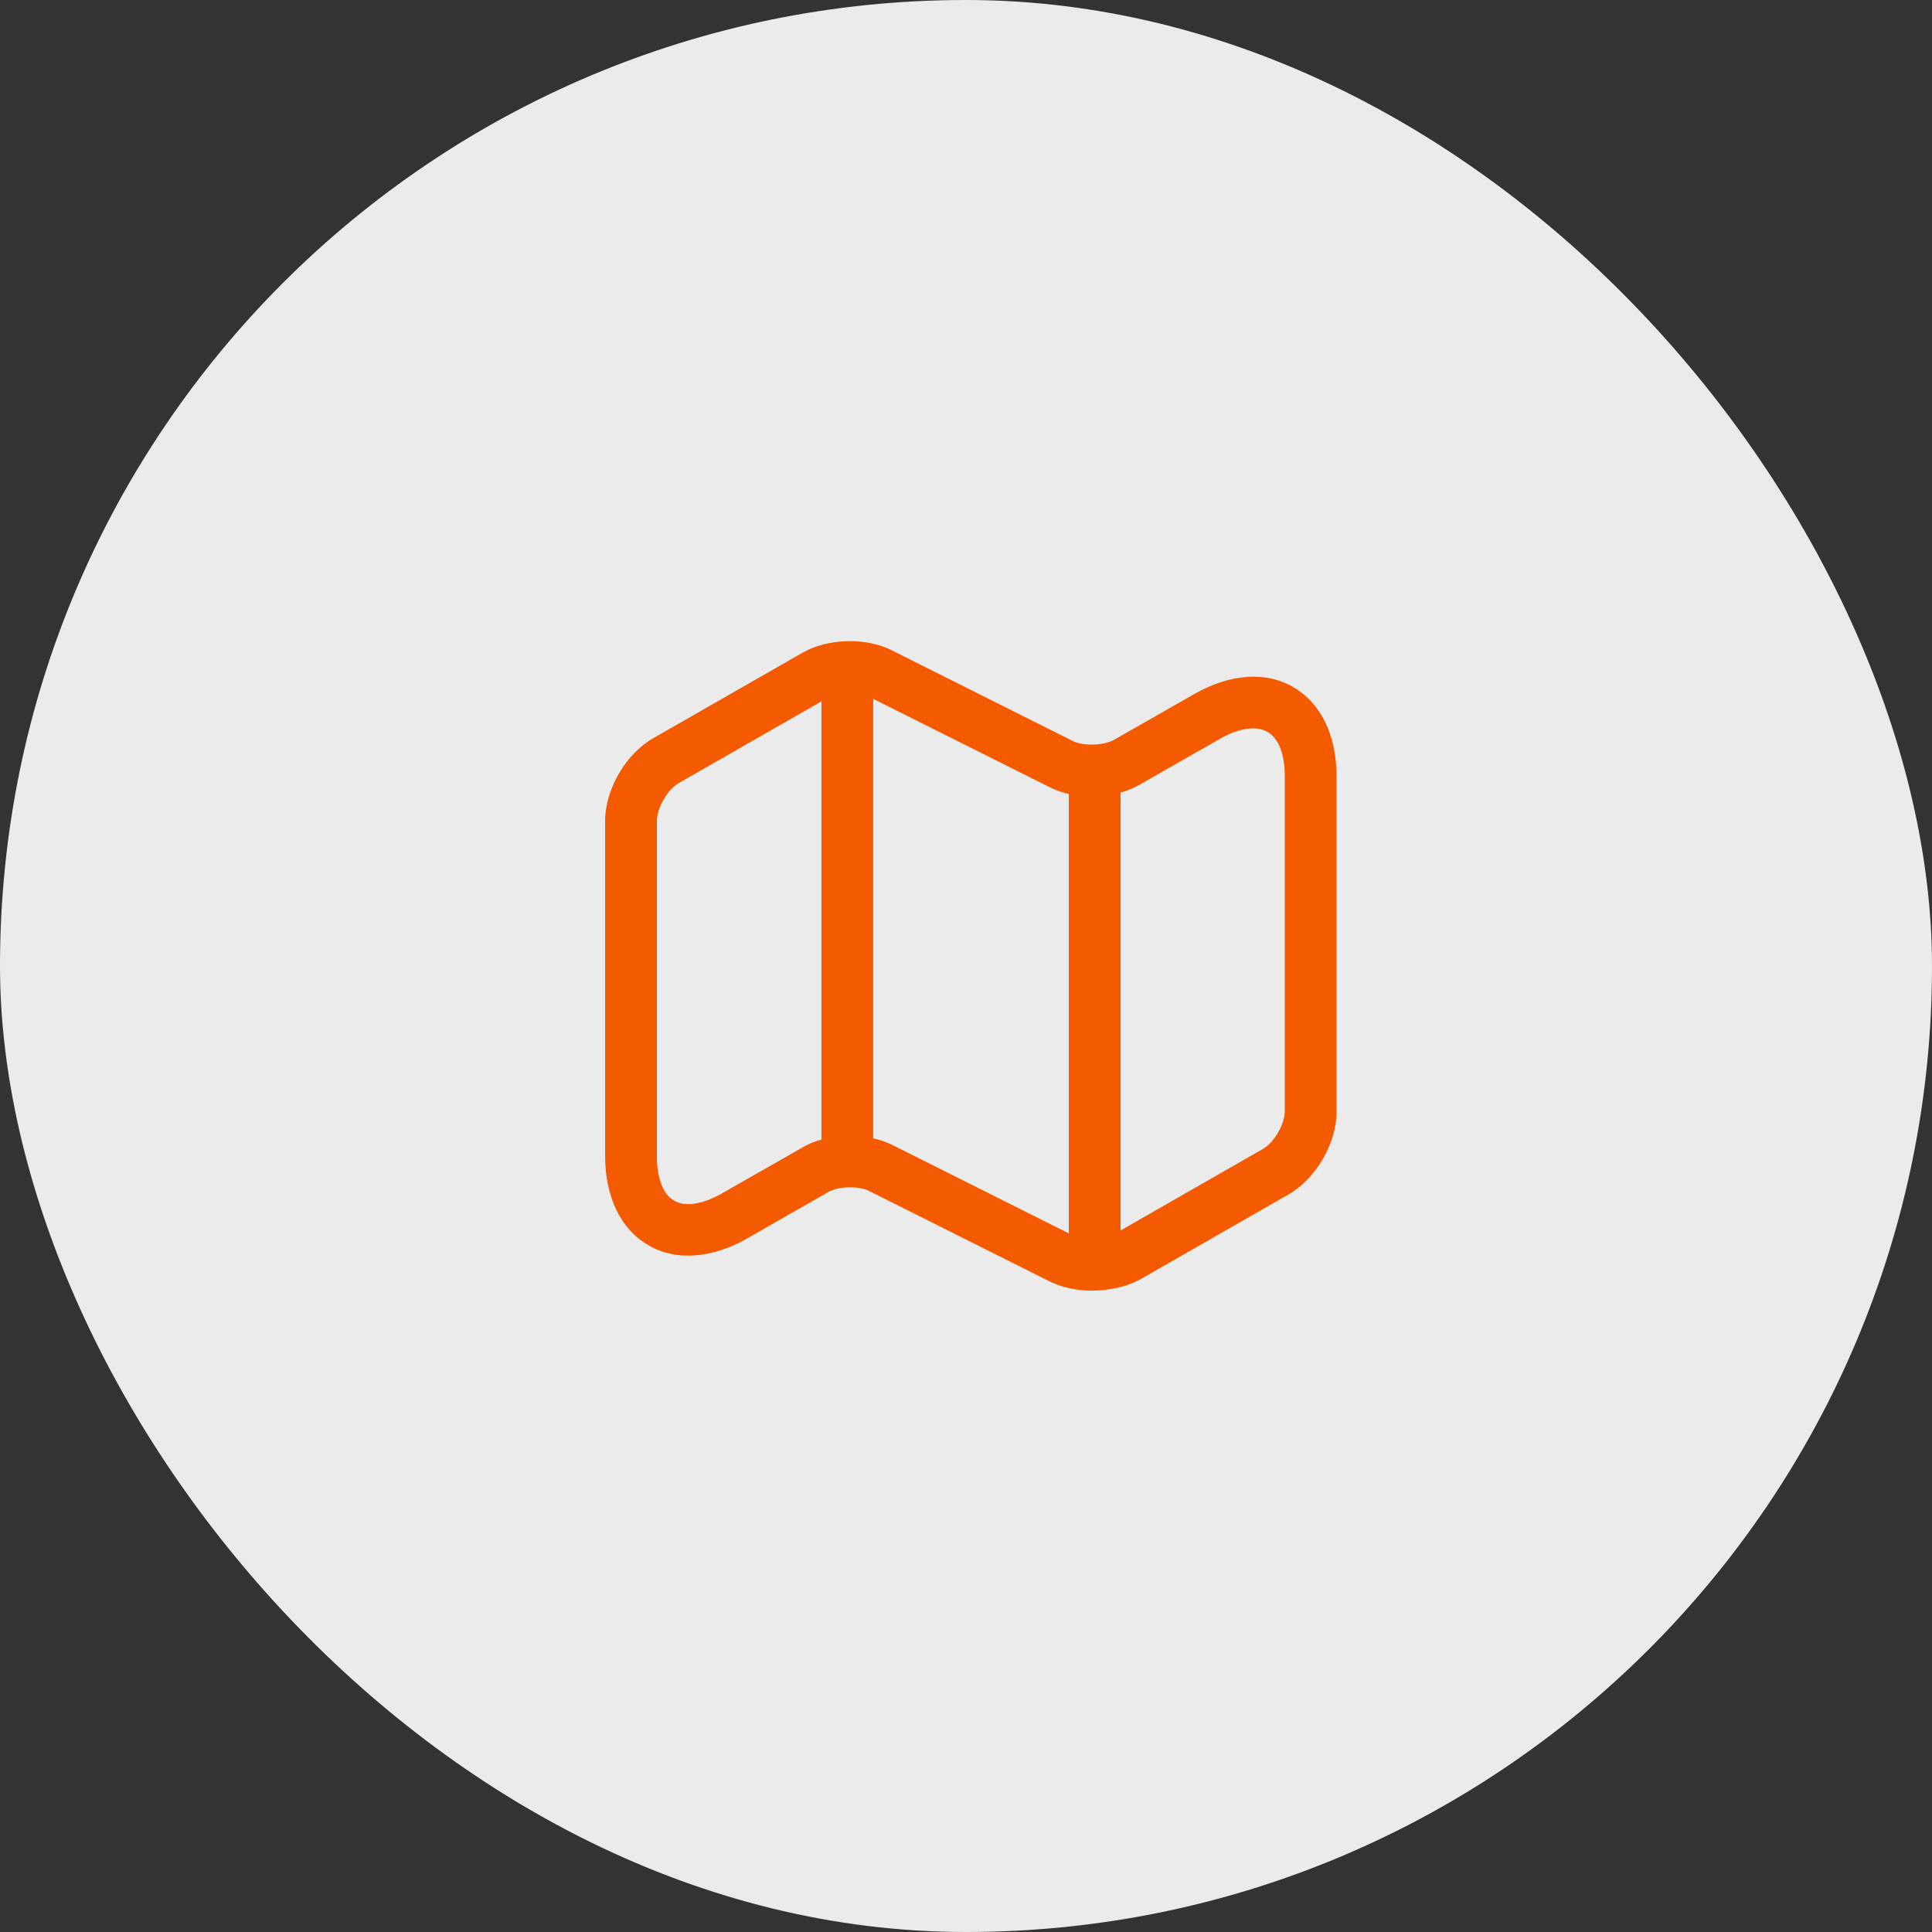 <svg width="56" height="56" viewBox="0 0 56 56" fill="none" xmlns="http://www.w3.org/2000/svg">
<rect x="0" y="0" width="56" height="56" fill="#333333" stroke="none"/>
<rect width="56" height="56" rx="28" fill="#EBEBEB"/>
<path d="M31.65 37.41C31.22 37.41 30.79 37.32 30.44 37.15L25.19 34.52C24.89 34.37 24.3 34.38 24.01 34.55L21.65 35.9C20.63 36.48 19.58 36.56 18.79 36.09C17.99 35.63 17.54 34.69 17.54 33.51V23.79C17.54 22.88 18.14 21.85 18.93 21.4L23.26 18.92C23.99 18.5 25.1 18.47 25.85 18.85L31.1 21.48C31.4 21.63 31.98 21.61 32.28 21.45L34.63 20.11C35.65 19.53 36.7 19.45 37.49 19.92C38.29 20.38 38.74 21.32 38.74 22.5V32.23C38.74 33.14 38.14 34.17 37.35 34.62L33.02 37.1C32.64 37.3 32.14 37.41 31.65 37.41ZM24.64 32.92C25.07 32.92 25.5 33.01 25.85 33.18L31.1 35.81C31.4 35.96 31.98 35.94 32.28 35.78L36.61 33.3C36.93 33.12 37.24 32.58 37.24 32.22V22.49C37.24 21.86 37.06 21.39 36.73 21.21C36.41 21.03 35.91 21.1 35.37 21.41L33.02 22.75C32.29 23.17 31.18 23.2 30.43 22.82L25.18 20.19C24.88 20.04 24.3 20.06 24 20.22L19.67 22.7C19.35 22.88 19.04 23.42 19.04 23.79V33.52C19.04 34.15 19.22 34.62 19.54 34.8C19.86 34.99 20.36 34.91 20.91 34.6L23.26 33.26C23.65 33.03 24.15 32.92 24.64 32.92Z" fill="#F45A00"/>
<path d="M24.56 33.75C24.15 33.75 23.81 33.41 23.81 33V20C23.81 19.59 24.15 19.25 24.56 19.25C24.97 19.25 25.31 19.59 25.31 20V33C25.31 33.41 24.97 33.75 24.56 33.75Z" fill="#F45A00"/>
<path d="M31.73 36.75C31.32 36.75 30.98 36.41 30.98 36V22.62C30.98 22.21 31.32 21.87 31.73 21.87C32.14 21.87 32.48 22.21 32.48 22.62V36C32.48 36.41 32.14 36.75 31.73 36.75Z" fill="#F45A00"/>
</svg>
